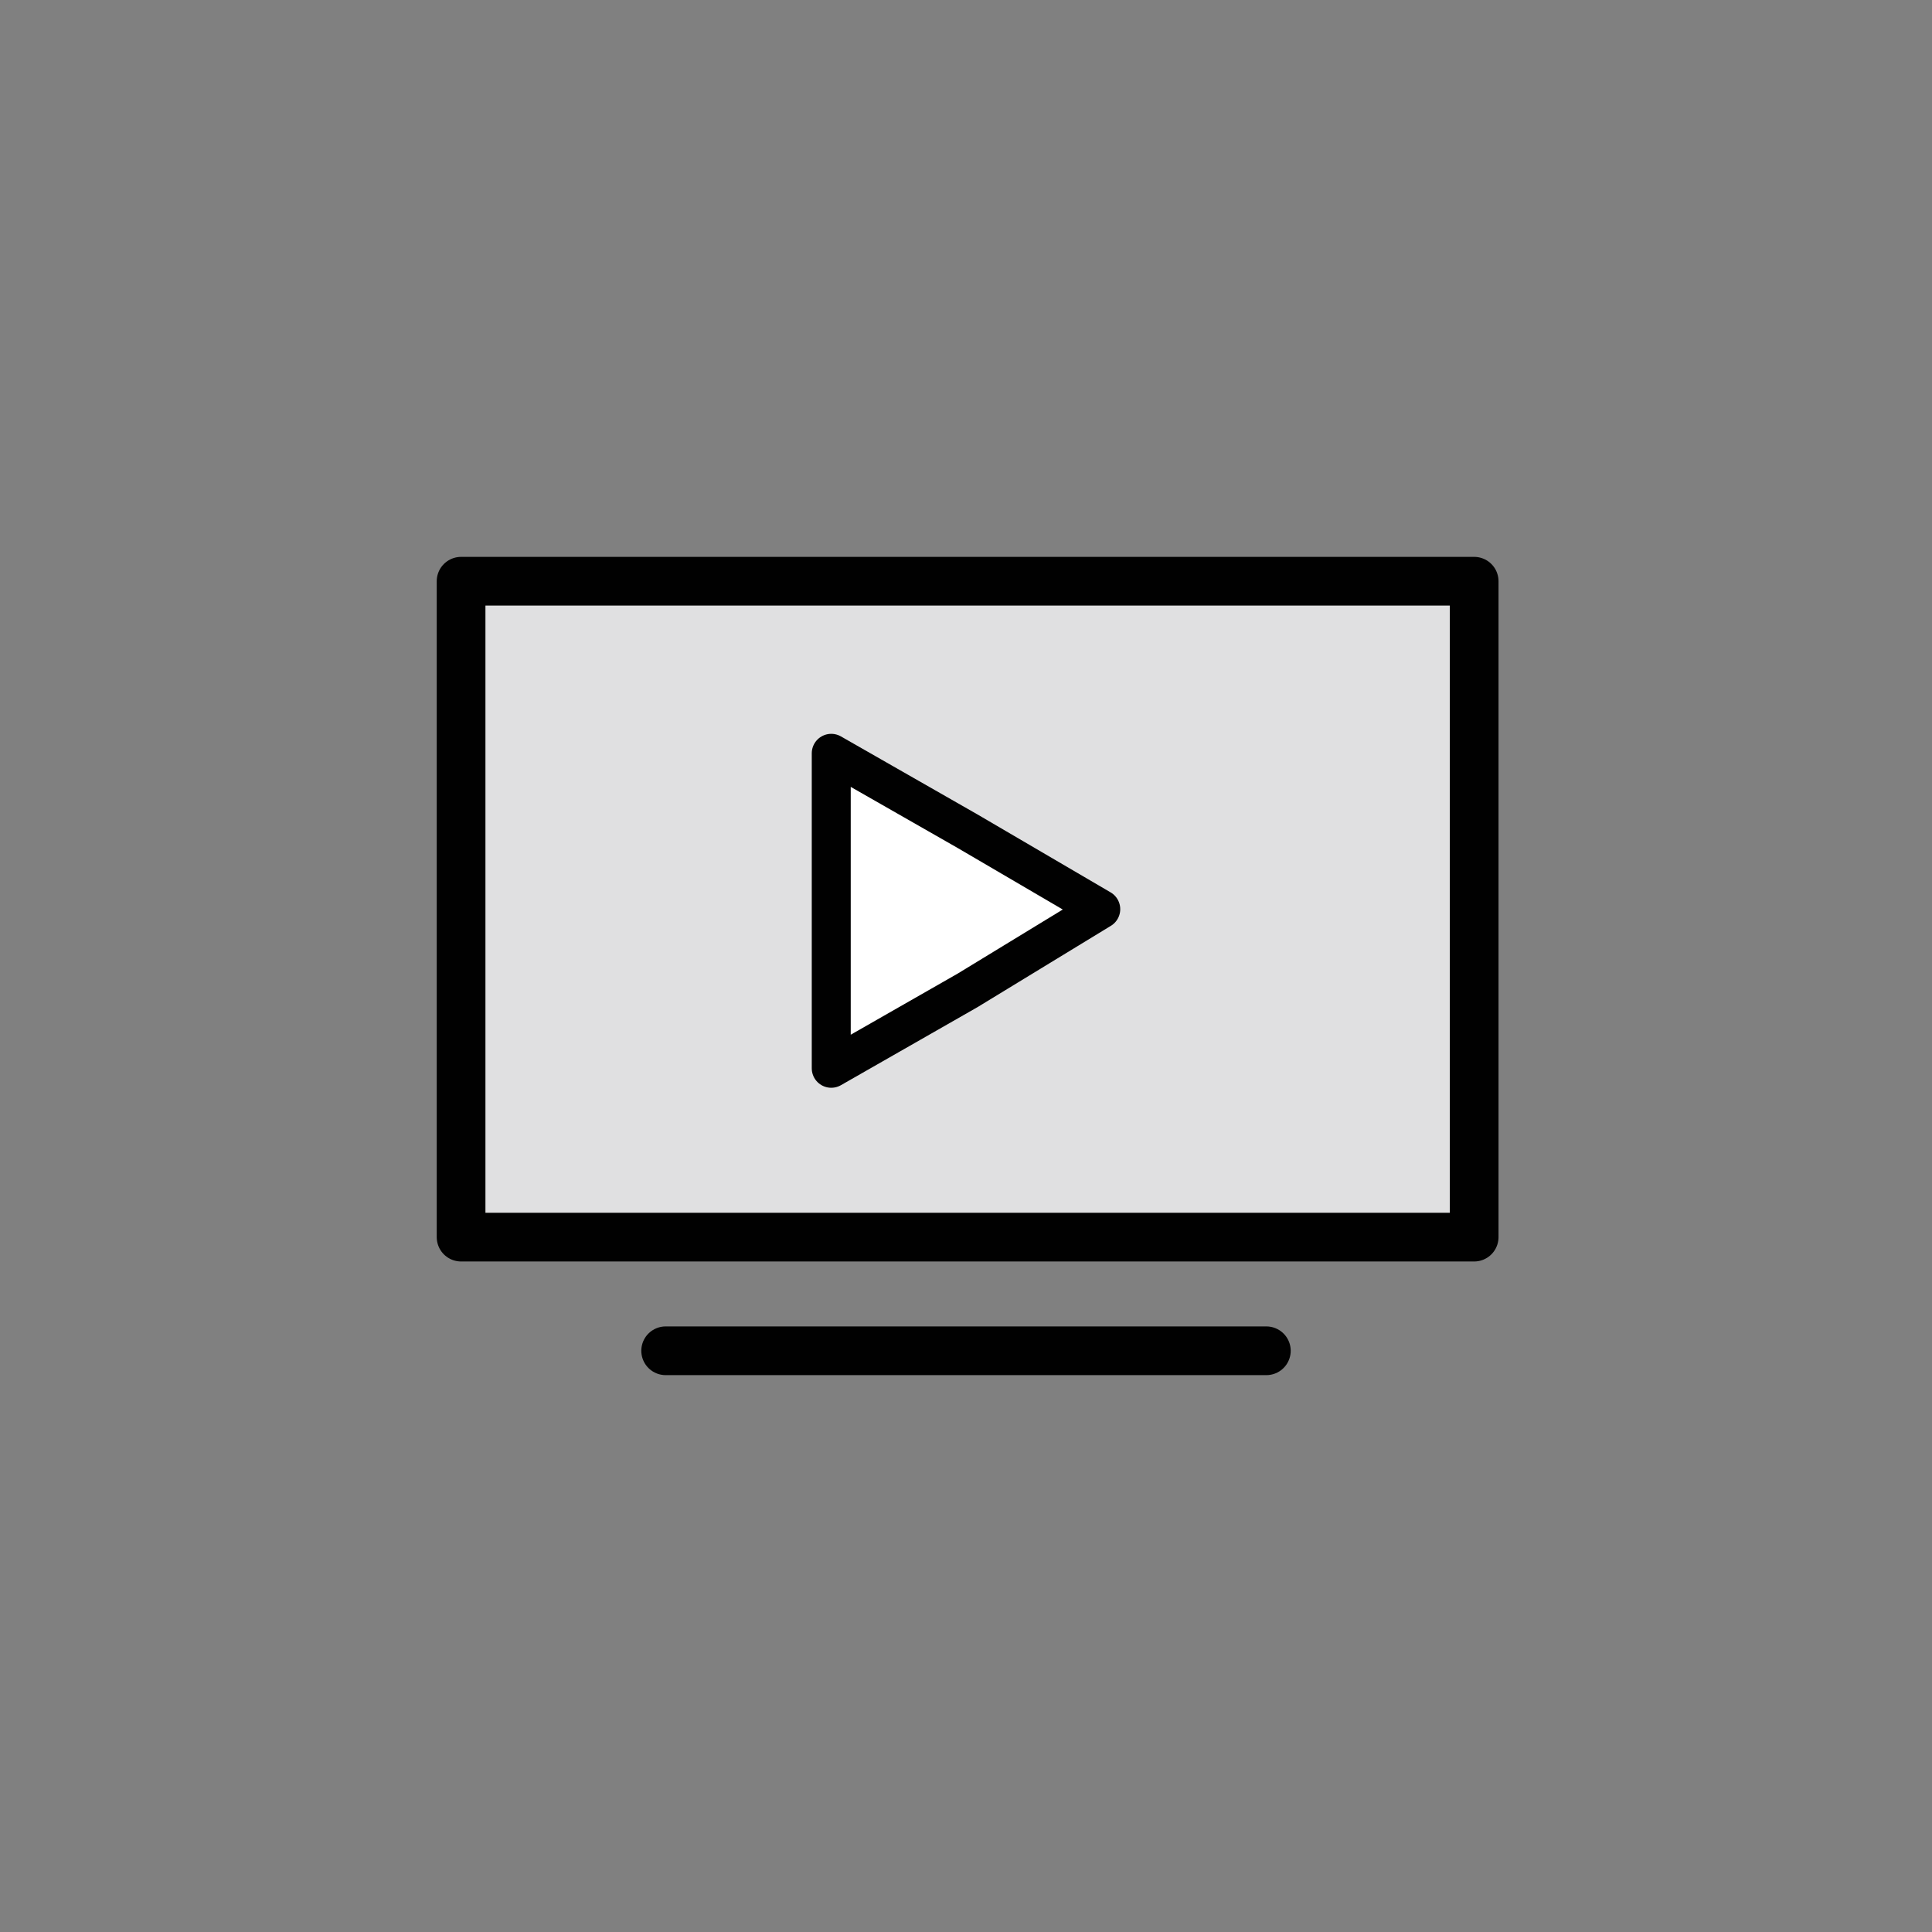 <?xml version="1.0" encoding="utf-8"?>
<!-- Generator: Adobe Illustrator 22.0.1, SVG Export Plug-In . SVG Version: 6.00 Build 0)  -->
<!DOCTYPE svg PUBLIC "-//W3C//DTD SVG 1.1//EN" "http://www.w3.org/Graphics/SVG/1.1/DTD/svg11.dtd">
<svg version="1.1" id="video" xmlns="http://www.w3.org/2000/svg" xmlns:xlink="http://www.w3.org/1999/xlink" x="0px" y="0px"
	 viewBox="0 0 59.5 59.5" style="enable-background:new 0 0 59.5 59.5;" xml:space="preserve">
<rect x="0" y="0" width="59.5" height="59.5" fill="#808080" stroke="none"/>
<style type="text/css">
	.st0{fill:#FFFFFF;}
	.st1{fill:#E0E0E1;}
	.st2{fill:none;stroke:#010101;stroke-width:1.5;stroke-linecap:round;stroke-linejoin:round;}
	.st3{fill:none;stroke:#010101;stroke-width:1.2;stroke-linecap:round;stroke-linejoin:round;}
</style>
<g>
	<g id="XMLID_17_">
		<g>
			<polygon class="st0" points="29.8,30.5 25.6,32.9 25.6,28 25.6,23.2 29.8,25.6 33.9,28 			"/>
			<path class="st1" d="M25.6,32.9l4.2-2.4l4.2-2.4l-4.2-2.4l-4.2-2.4V28V32.9z M45.3,17.9v20.2H14.2V17.9H45.3z"/>
		</g>
		<g>
			<rect x="14.2" y="17.9" class="st2" width="31.2" height="20.2"/>
			<line class="st2" x1="20.5" y1="41.6" x2="39" y2="41.6"/>
			<polygon class="st3" points="33.9,28 29.8,30.5 25.6,32.9 25.6,28 25.6,23.2 29.8,25.6 			"/>
		</g>
	</g>
</g>
</svg>
